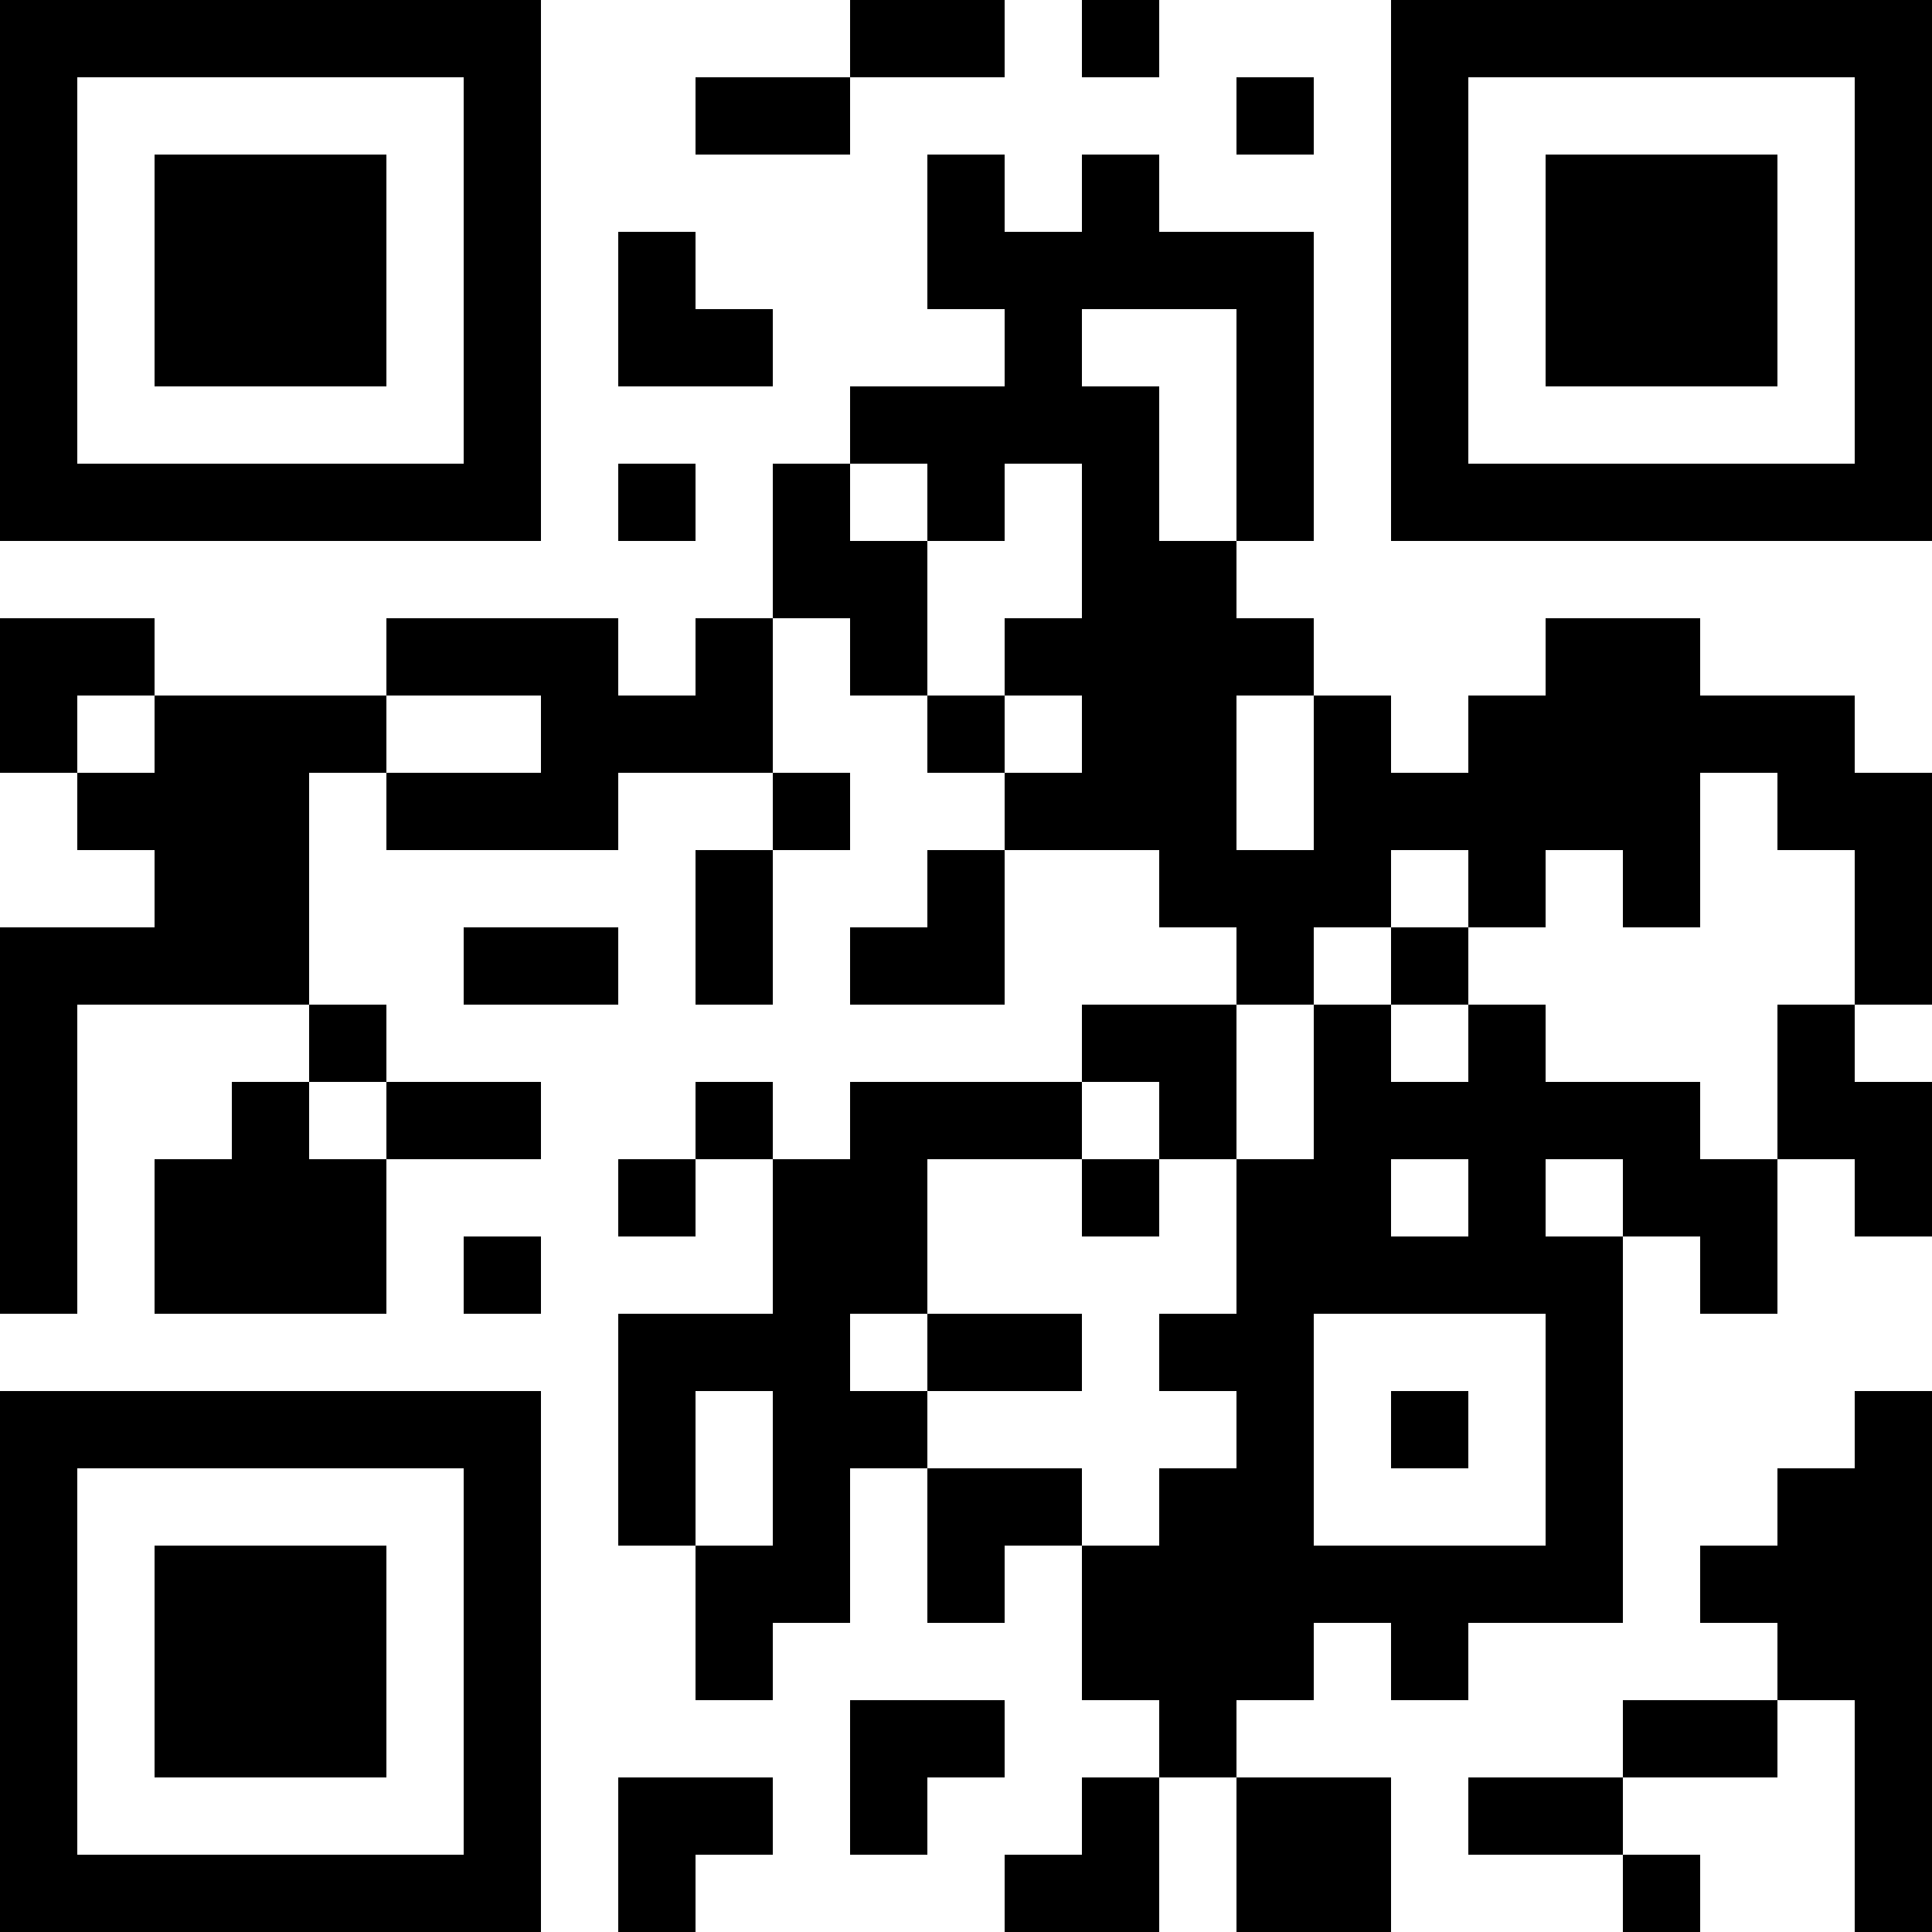 <?xml version="1.0" encoding="UTF-8"?>
<svg xmlns="http://www.w3.org/2000/svg" version="1.1" width="300" height="300" viewBox="0 0 300 300"><rect x="0" y="0" width="300" height="300" fill="#ffffff"/><g transform="scale(12)"><g transform="translate(0,0)"><path fill-rule="evenodd" d="M11 0L11 1L9 1L9 2L11 2L11 1L13 1L13 0ZM14 0L14 1L15 1L15 0ZM16 1L16 2L17 2L17 1ZM12 2L12 4L13 4L13 5L11 5L11 6L10 6L10 8L9 8L9 9L8 9L8 8L5 8L5 9L2 9L2 8L0 8L0 10L1 10L1 11L2 11L2 12L0 12L0 17L1 17L1 13L4 13L4 14L3 14L3 15L2 15L2 17L5 17L5 15L7 15L7 14L5 14L5 13L4 13L4 10L5 10L5 11L8 11L8 10L10 10L10 11L9 11L9 13L10 13L10 11L11 11L11 10L10 10L10 8L11 8L11 9L12 9L12 10L13 10L13 11L12 11L12 12L11 12L11 13L13 13L13 11L15 11L15 12L16 12L16 13L14 13L14 14L11 14L11 15L10 15L10 14L9 14L9 15L8 15L8 16L9 16L9 15L10 15L10 17L8 17L8 20L9 20L9 22L10 22L10 21L11 21L11 19L12 19L12 21L13 21L13 20L14 20L14 22L15 22L15 23L14 23L14 24L13 24L13 25L15 25L15 23L16 23L16 25L18 25L18 23L16 23L16 22L17 22L17 21L18 21L18 22L19 22L19 21L21 21L21 16L22 16L22 17L23 17L23 15L24 15L24 16L25 16L25 14L24 14L24 13L25 13L25 10L24 10L24 9L22 9L22 8L20 8L20 9L19 9L19 10L18 10L18 9L17 9L17 8L16 8L16 7L17 7L17 3L15 3L15 2L14 2L14 3L13 3L13 2ZM8 3L8 5L10 5L10 4L9 4L9 3ZM14 4L14 5L15 5L15 7L16 7L16 4ZM8 6L8 7L9 7L9 6ZM11 6L11 7L12 7L12 9L13 9L13 10L14 10L14 9L13 9L13 8L14 8L14 6L13 6L13 7L12 7L12 6ZM1 9L1 10L2 10L2 9ZM5 9L5 10L7 10L7 9ZM16 9L16 11L17 11L17 9ZM22 10L22 12L21 12L21 11L20 11L20 12L19 12L19 11L18 11L18 12L17 12L17 13L16 13L16 15L15 15L15 14L14 14L14 15L12 15L12 17L11 17L11 18L12 18L12 19L14 19L14 20L15 20L15 19L16 19L16 18L15 18L15 17L16 17L16 15L17 15L17 13L18 13L18 14L19 14L19 13L20 13L20 14L22 14L22 15L23 15L23 13L24 13L24 11L23 11L23 10ZM6 12L6 13L8 13L8 12ZM18 12L18 13L19 13L19 12ZM4 14L4 15L5 15L5 14ZM14 15L14 16L15 16L15 15ZM18 15L18 16L19 16L19 15ZM20 15L20 16L21 16L21 15ZM6 16L6 17L7 17L7 16ZM12 17L12 18L14 18L14 17ZM17 17L17 20L20 20L20 17ZM9 18L9 20L10 20L10 18ZM18 18L18 19L19 19L19 18ZM24 18L24 19L23 19L23 20L22 20L22 21L23 21L23 22L21 22L21 23L19 23L19 24L21 24L21 25L22 25L22 24L21 24L21 23L23 23L23 22L24 22L24 25L25 25L25 18ZM11 22L11 24L12 24L12 23L13 23L13 22ZM8 23L8 25L9 25L9 24L10 24L10 23ZM0 0L0 7L7 7L7 0ZM1 1L1 6L6 6L6 1ZM2 2L2 5L5 5L5 2ZM18 0L18 7L25 7L25 0ZM19 1L19 6L24 6L24 1ZM20 2L20 5L23 5L23 2ZM0 18L0 25L7 25L7 18ZM1 19L1 24L6 24L6 19ZM2 20L2 23L5 23L5 20Z" fill="#000000"/></g></g></svg>
